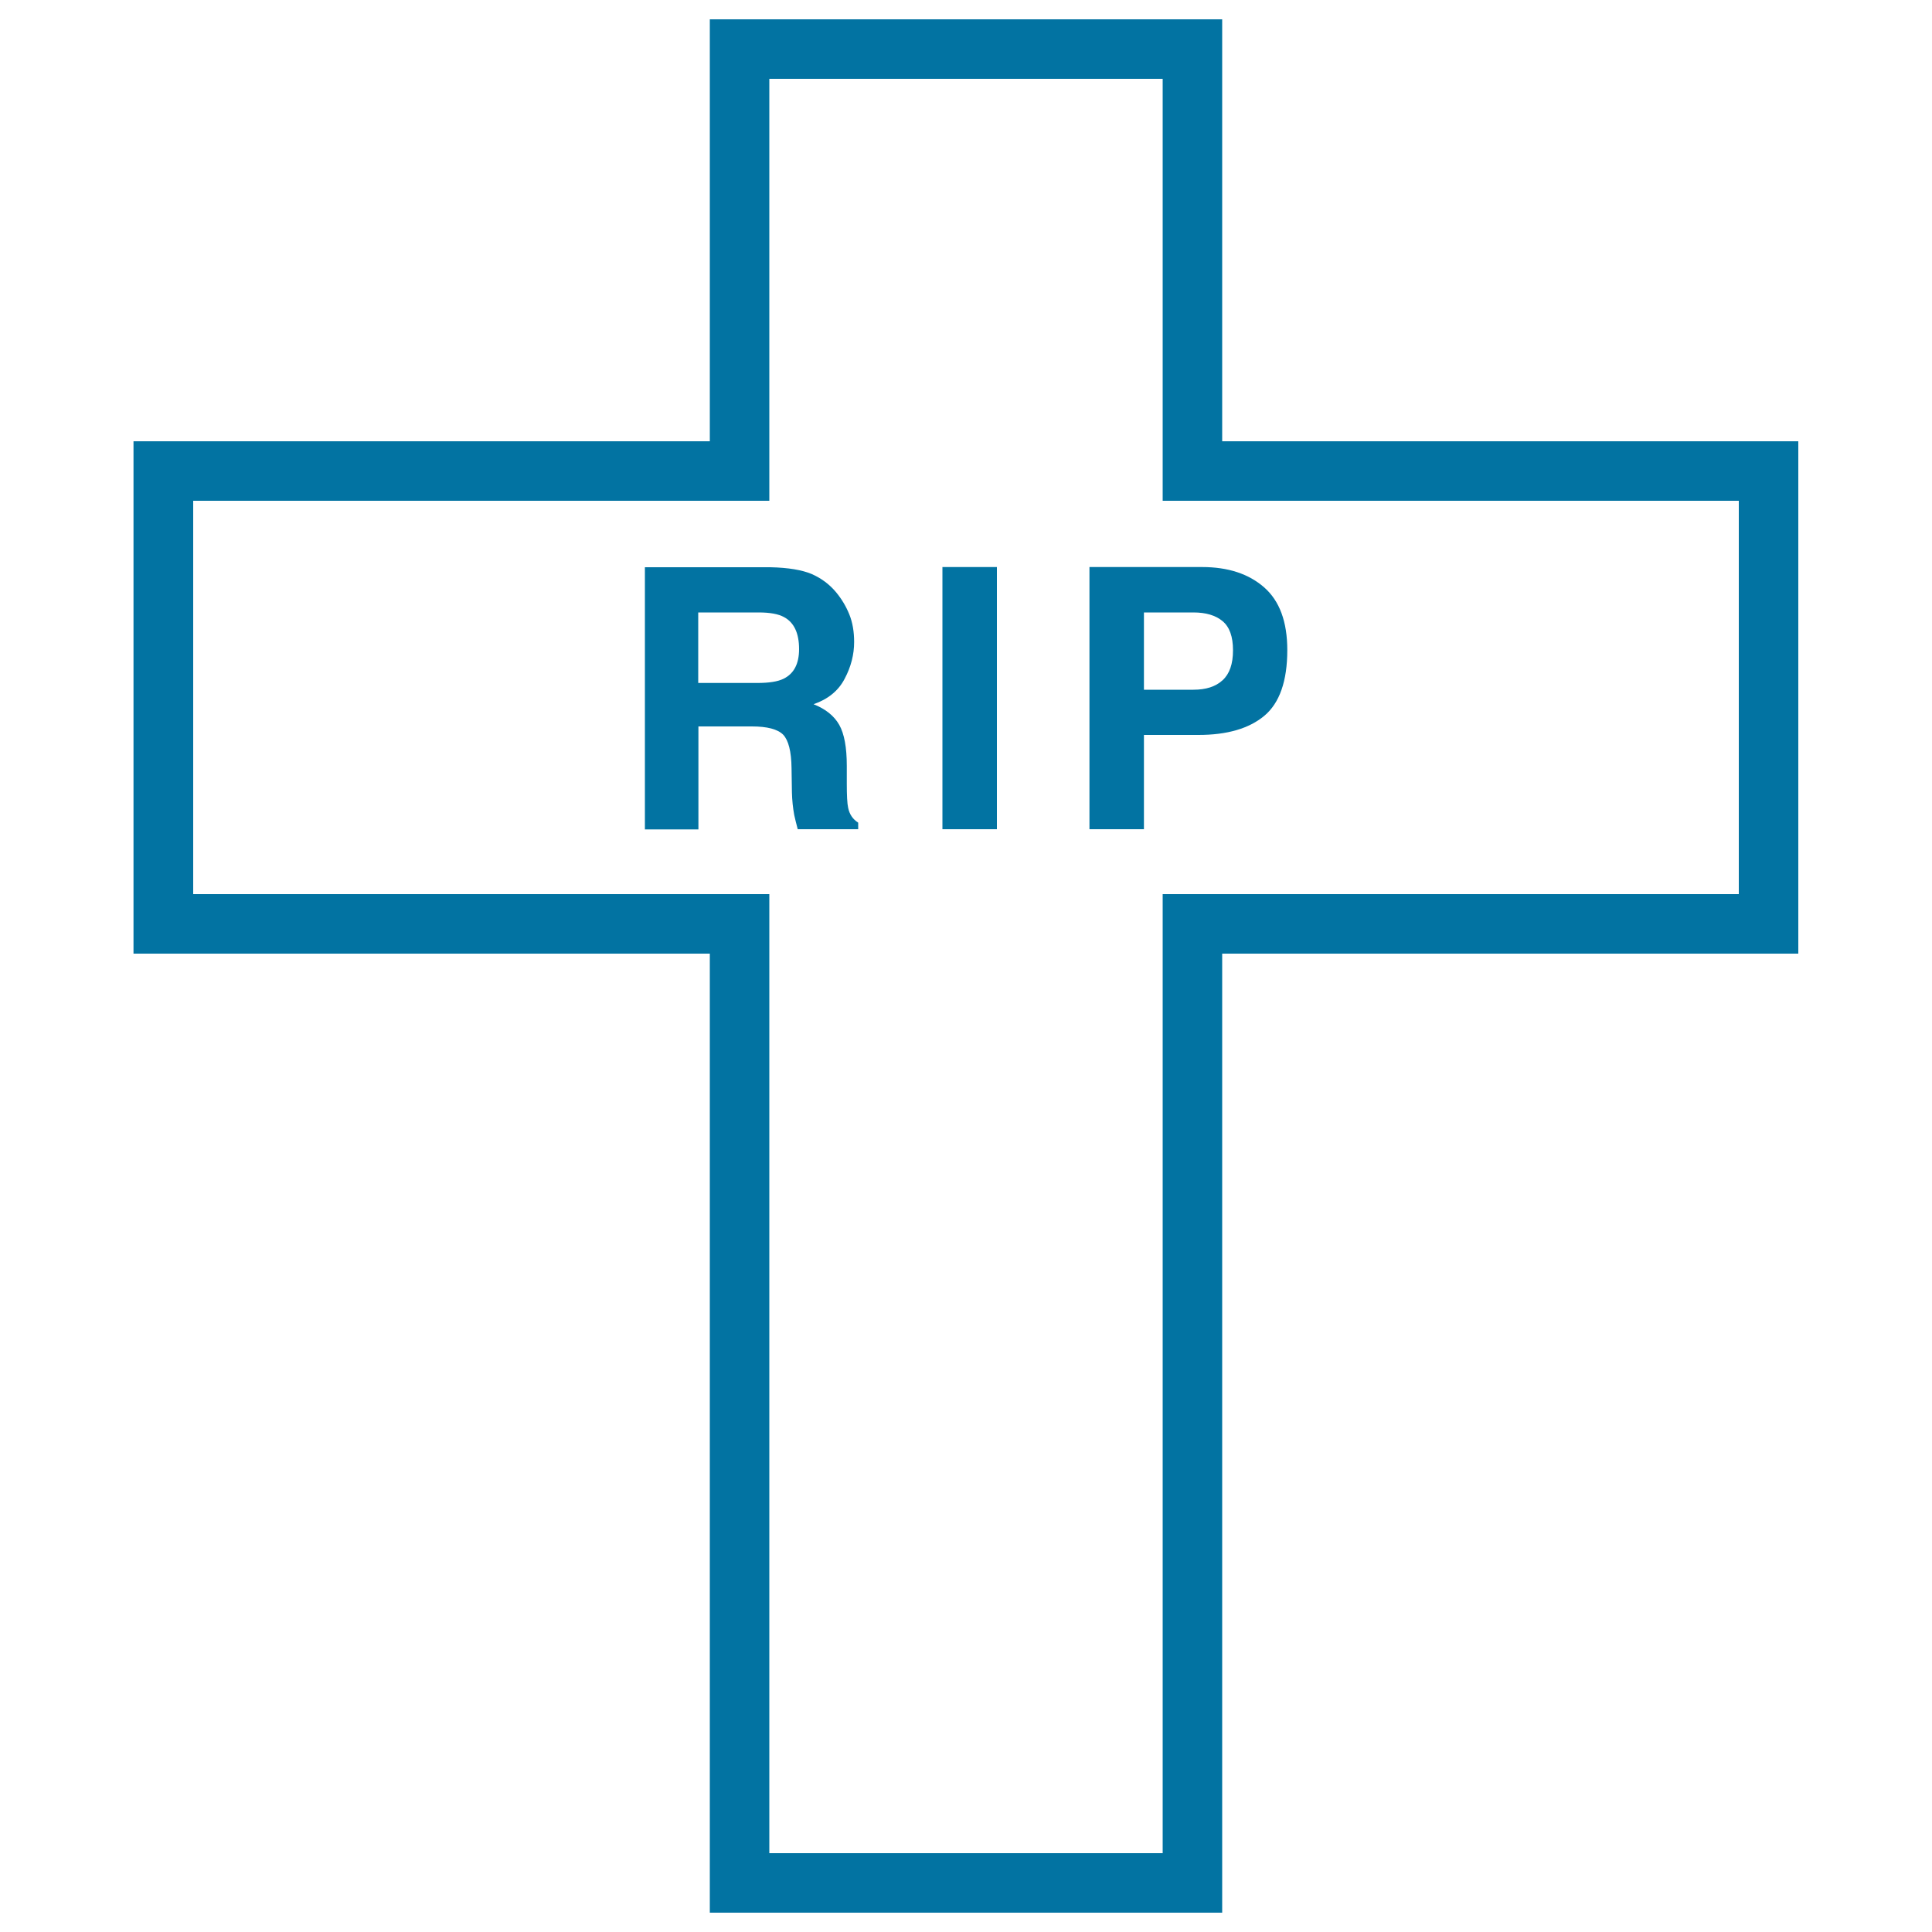 <svg xmlns="http://www.w3.org/2000/svg" viewBox="0 0 1000 1000" style="fill:#0273a2">
<title>Halloween Tomb Cross SVG icon</title>
<g><path d="M367.4,990h30.8h203.6h30.8v-30.8V493.6H900h30.8v-30.8V259.2v-30.8H900H632.6V40.8V10h-30.8H398.2h-30.8v30.8v187.6H100H69.1v30.8v203.6v30.8H100h267.4v465.5L367.4,990L367.4,990z M100,462.8V259.2h298.2V40.8h203.6v218.4H900v203.6H601.8v496.4H398.2V462.8H100z"/><path d="M409.7,397.6l0.2,12.6c0.1,4,0.5,7.9,1.2,11.7c0.4,1.8,1,4.3,1.8,7.3h31.3v-3.4c-2.7-1.7-4.5-4.2-5.2-7.7c-0.5-2.2-0.7-6.4-0.7-12.6v-9.1c0-9.5-1.3-16.6-3.9-21.2c-2.6-4.6-7-8.2-13.3-10.7c7.5-2.6,12.9-7,16.1-13.2c3.3-6.2,4.9-12.6,4.9-19c0-5.3-0.8-10.1-2.5-14.3c-1.7-4.2-4-8-6.8-11.4c-3.5-4.2-7.7-7.3-12.7-9.5c-5-2.1-12.1-3.3-21.4-3.5h-64.9v135.7h27.7V376h27.7c7.9,0,13.3,1.4,16.2,4.3C408.1,383.2,409.6,388.9,409.7,397.6z M361.4,353.5V317h31.3c5.8,0,10.2,0.8,13.1,2.4c5.2,2.8,7.8,8.3,7.8,16.6c0,7.6-2.7,12.7-8,15.3c-3,1.5-7.6,2.2-13.6,2.2H361.4L361.4,353.5z"/><rect x="487.8" y="293.5" width="28.2" height="135.7"/><path d="M592.1,380.4h28.3c14.7,0,26.1-3.3,34-9.9c7.9-6.6,11.9-18,11.9-34c0-14.7-4-25.5-12-32.5c-8-7-18.7-10.5-32.1-10.5h-58.3v135.7h28.2V380.4L592.1,380.4z M592.1,317h25.6c6.5,0,11.5,1.5,15.1,4.5c3.6,3,5.4,8,5.4,15.1c0,7.1-1.8,12.2-5.4,15.5c-3.6,3.3-8.6,4.9-15.1,4.9h-25.6V317z"/></g>
</svg>